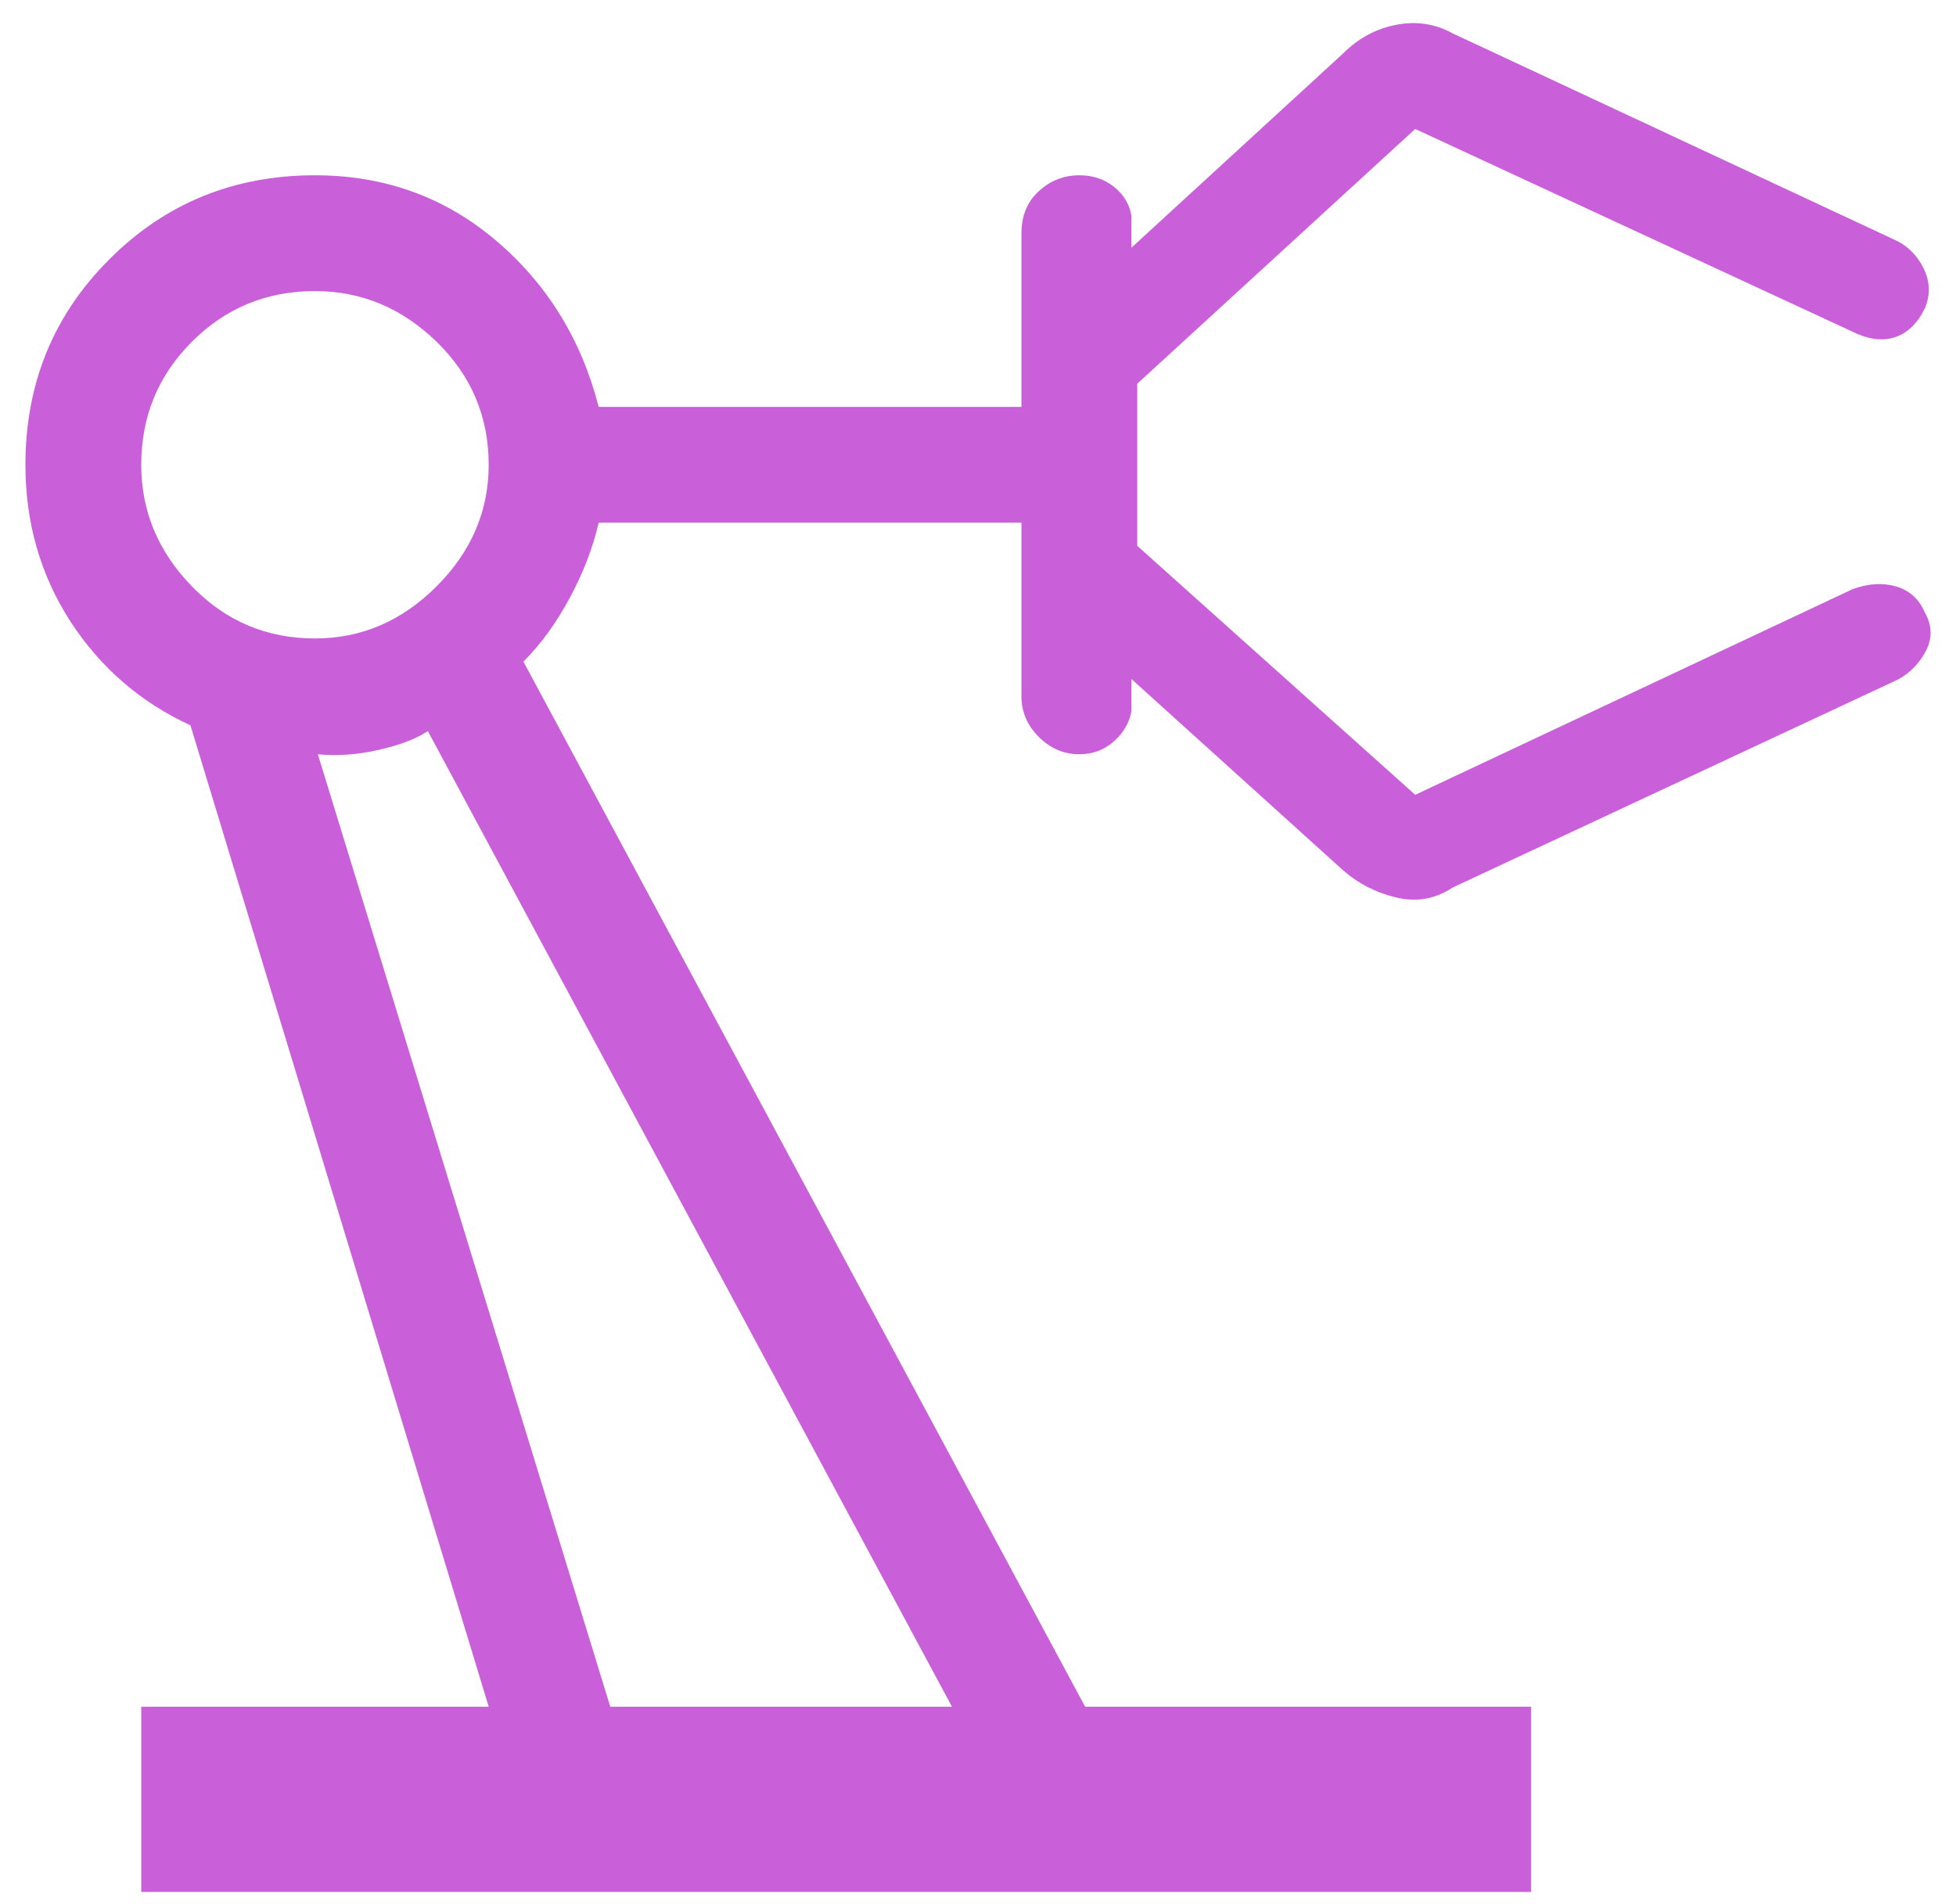 <svg width="38" height="37" viewBox="0 0 38 37" fill="none" xmlns="http://www.w3.org/2000/svg">
<path d="M2.744 36.763V33.163H9.494L3.7 14.094C2.725 13.644 1.946 12.969 1.364 12.069C0.784 11.169 0.494 10.156 0.494 9.031C0.494 7.456 1.037 6.125 2.125 5.038C3.212 3.95 4.544 3.406 6.119 3.406C7.469 3.406 8.641 3.829 9.635 4.673C10.628 5.516 11.294 6.594 11.631 7.906H19.844V4.531C19.844 4.194 19.956 3.922 20.181 3.715C20.406 3.509 20.669 3.406 20.969 3.406C21.231 3.406 21.456 3.481 21.644 3.631C21.831 3.781 21.944 3.969 21.981 4.194V4.813L26.087 1.044C26.387 0.744 26.735 0.556 27.129 0.481C27.522 0.406 27.887 0.463 28.225 0.65L36.775 4.644C37.037 4.756 37.235 4.944 37.367 5.206C37.497 5.469 37.506 5.731 37.394 5.994C37.244 6.294 37.047 6.481 36.804 6.556C36.56 6.631 36.287 6.594 35.987 6.444L27.494 2.506L22.094 7.456V10.606L27.494 15.444L35.987 11.45C36.287 11.338 36.569 11.319 36.831 11.394C37.094 11.469 37.281 11.638 37.394 11.9C37.544 12.163 37.544 12.425 37.394 12.688C37.244 12.95 37.037 13.138 36.775 13.25L28.225 17.244C27.887 17.469 27.522 17.534 27.129 17.44C26.735 17.347 26.387 17.169 26.087 16.906L21.981 13.194V13.813C21.944 14.038 21.831 14.234 21.644 14.402C21.456 14.572 21.231 14.656 20.969 14.656C20.669 14.656 20.406 14.544 20.181 14.319C19.956 14.094 19.844 13.831 19.844 13.531V10.156H11.631C11.519 10.644 11.331 11.131 11.069 11.619C10.806 12.106 10.506 12.519 10.169 12.856L21.081 33.163H29.744V36.763H2.744ZM6.119 12.406C7.019 12.406 7.806 12.069 8.481 11.394C9.156 10.719 9.494 9.931 9.494 9.031C9.494 8.094 9.156 7.297 8.481 6.64C7.806 5.984 7.019 5.656 6.119 5.656C5.181 5.656 4.385 5.984 3.729 6.64C3.072 7.297 2.744 8.094 2.744 9.031C2.744 9.931 3.072 10.719 3.729 11.394C4.385 12.069 5.181 12.406 6.119 12.406ZM11.856 33.163H18.494L8.312 14.206C8.087 14.356 7.769 14.478 7.356 14.571C6.944 14.665 6.55 14.694 6.175 14.656L11.856 33.163Z" fill="#C960DA"/>
</svg>

